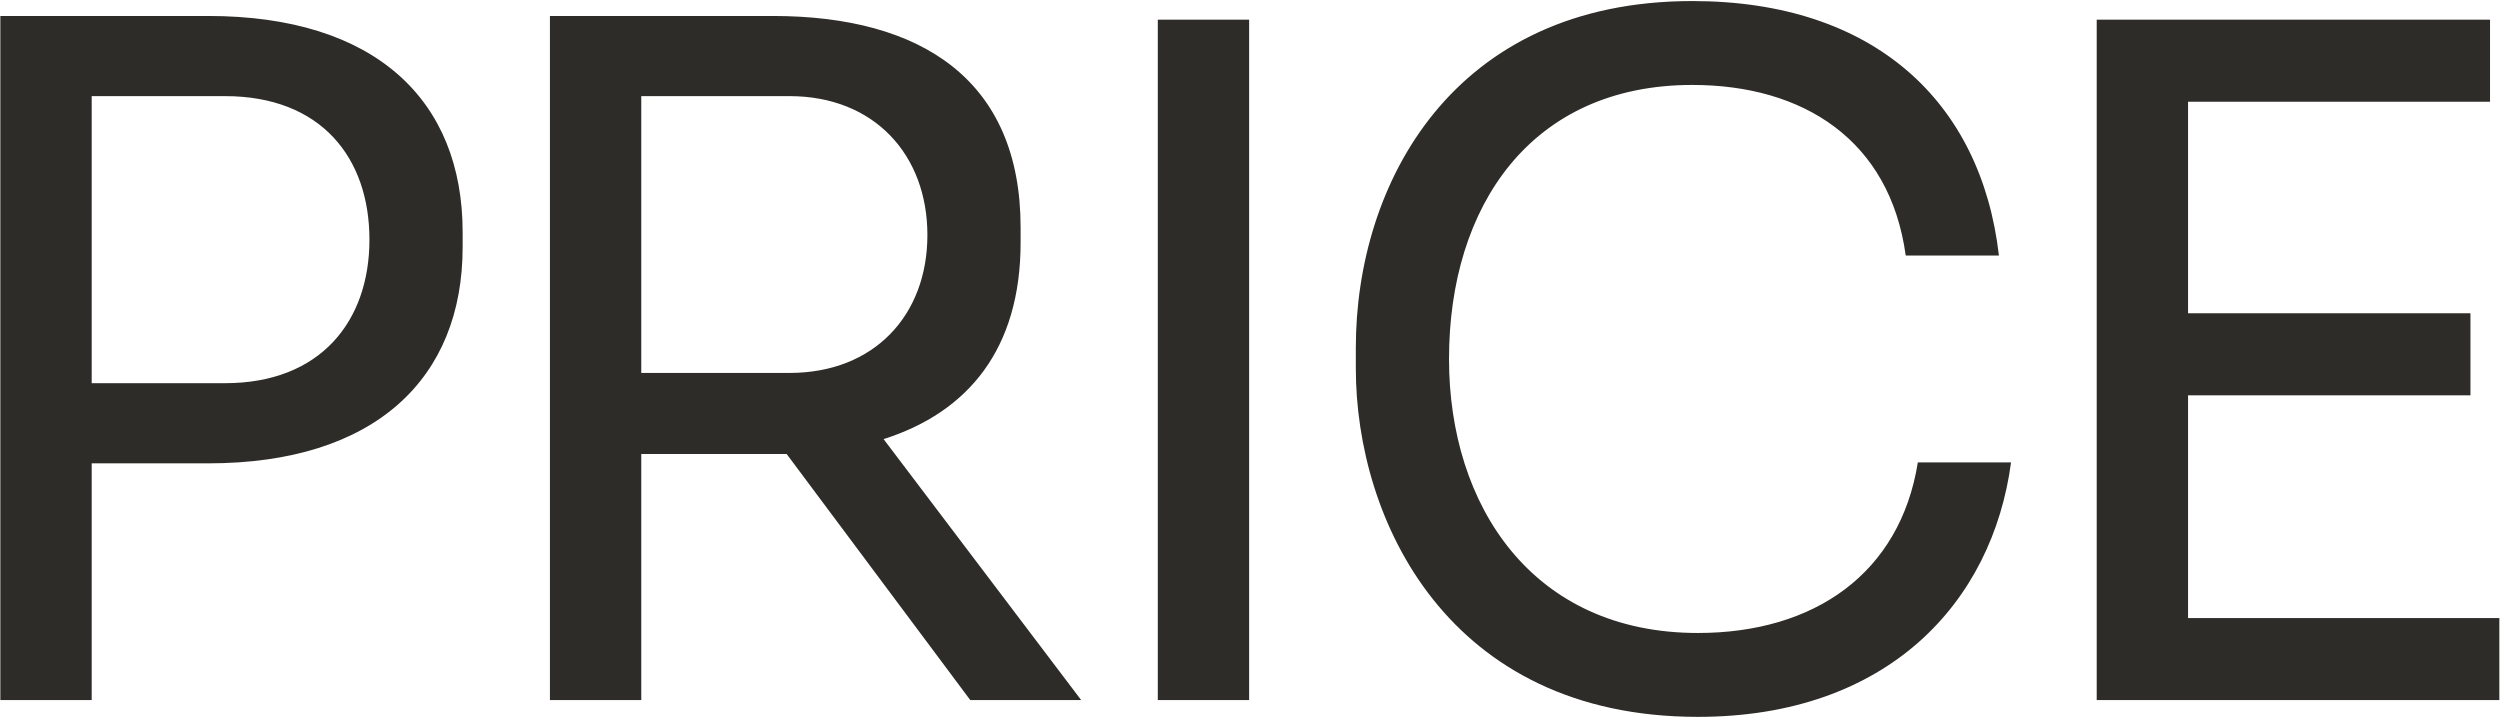 <svg width="1800" height="517" viewBox="0 0 1800 517" fill="none" xmlns="http://www.w3.org/2000/svg">
<path d="M66.019 504.062H0.255V11.498H149.903C270.024 11.498 333.104 71.894 333.104 167.185V177.922C333.104 272.543 270.024 333.61 149.903 333.61H66.019V504.062ZM161.982 69.21H66.019V275.898H161.982C231.102 275.898 265.998 230.937 265.998 172.554C265.998 113.5 231.102 69.21 161.982 69.21ZM461.713 504.062H395.949V11.498H556.334C663.705 11.498 734.838 57.801 734.838 163.83V174.567C734.838 251.069 697.258 296.702 636.191 316.163L778.458 504.062H698.6L566.4 326.9C563.045 326.9 559.689 326.9 556.334 326.9H461.713V504.062ZM568.413 69.21H461.713V268.517H568.413C629.48 268.517 667.731 226.91 667.731 169.199C667.731 111.487 629.48 69.21 568.413 69.21ZM899.381 504.062H833.616V14.182H899.381V504.062ZM1222.47 516.141C1042.62 516.141 976.187 374.545 976.187 265.161V250.398C976.187 132.29 1045.98 0.761 1218.44 0.761C1349.3 0.761 1426.47 73.236 1439.22 183.962H1372.12C1360.71 100.75 1298.3 61.157 1218.44 61.157C1102.35 61.157 1043.29 148.395 1043.29 258.451C1043.29 363.808 1103.02 455.745 1222.47 455.745C1306.35 455.745 1368.09 412.796 1380.84 332.939H1447.95C1434.53 433.599 1359.37 516.141 1222.47 516.141ZM1799.53 504.062H1509.63V14.182H1792.82V73.236H1575.4V225.568H1778.73V284.622H1575.4V445.008H1799.53V504.062Z" fill="#2E2C28"/>
</svg>
